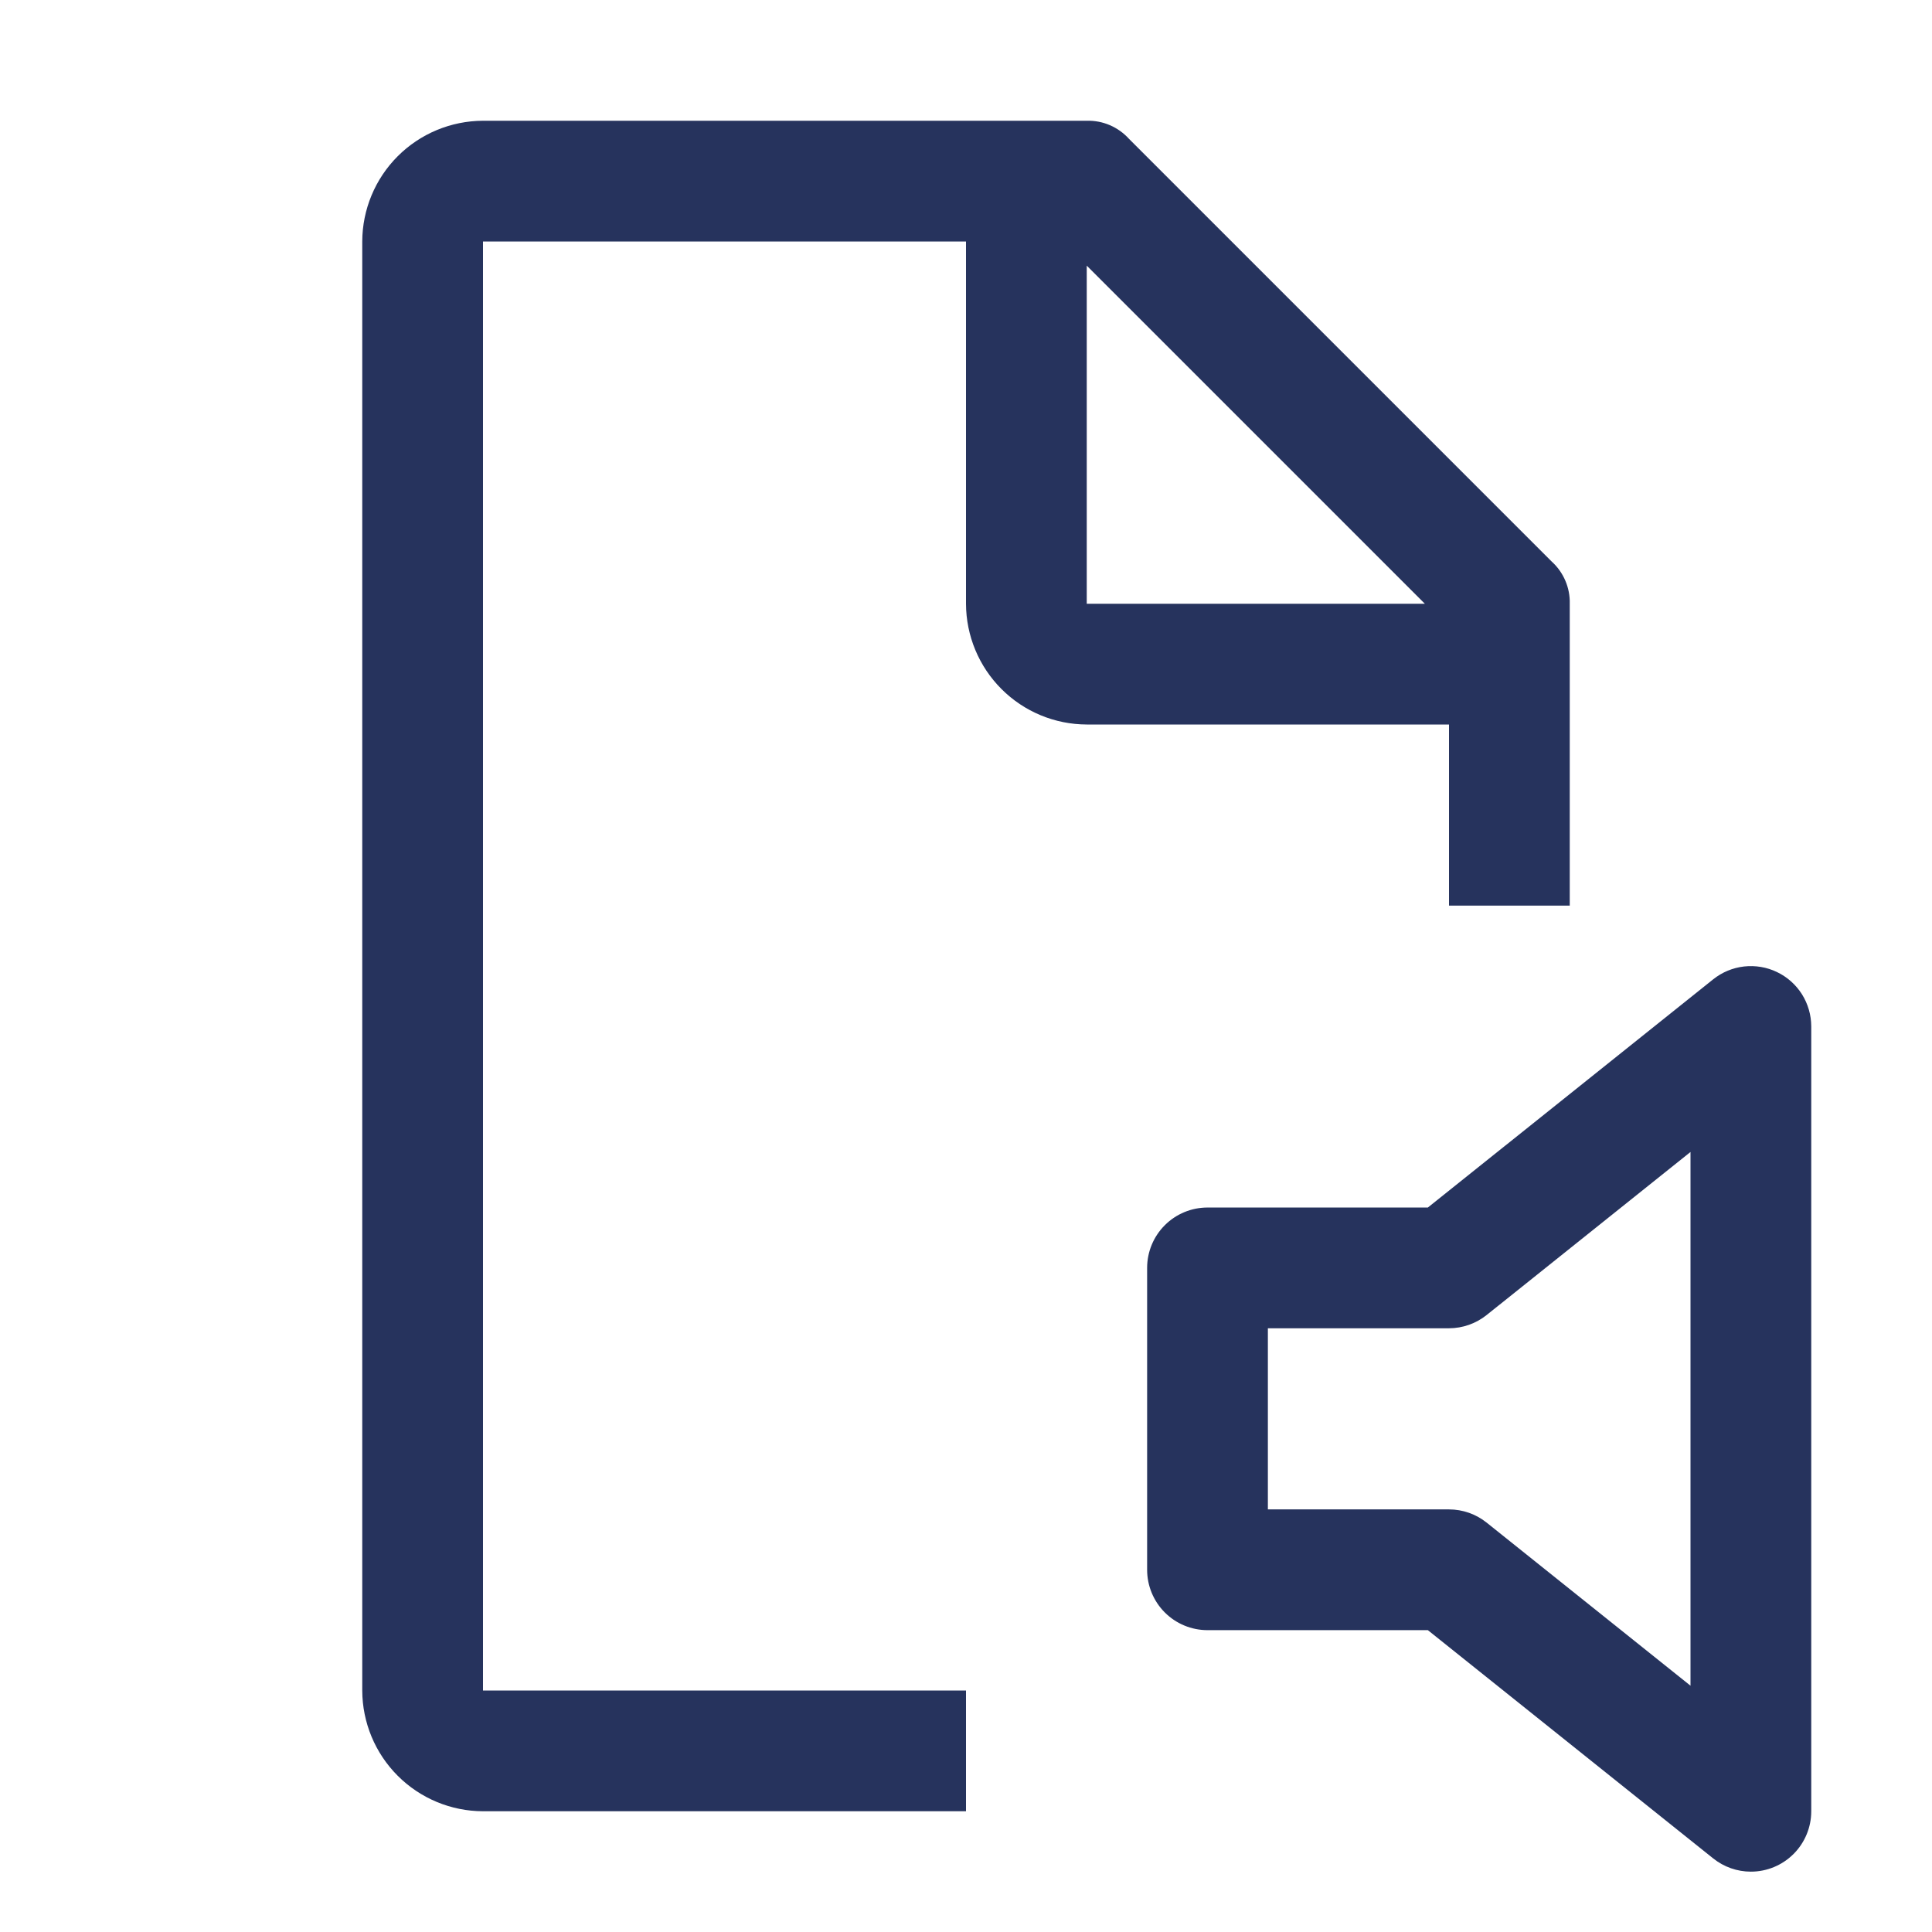 <svg width="72" height="72" viewBox="0 0 72 72" fill="none" xmlns="http://www.w3.org/2000/svg">
    <path d="M65.25 69.751C64.739 69.751 64.243 69.576 63.844 69.256L53.212 60.751H45C44.403 60.751 43.831 60.514 43.409 60.092C42.987 59.67 42.75 59.097 42.75 58.501V47.251C42.75 46.654 42.987 46.082 43.409 45.66C43.831 45.238 44.403 45.001 45 45.001H53.212L63.846 36.496C64.177 36.231 64.576 36.066 64.996 36.018C65.417 35.971 65.843 36.042 66.224 36.226C66.606 36.409 66.928 36.696 67.154 37.054C67.379 37.413 67.499 37.827 67.5 38.251V67.501C67.5 68.097 67.263 68.67 66.841 69.092C66.419 69.514 65.847 69.751 65.25 69.751ZM47.25 56.251H54C54.511 56.251 55.007 56.426 55.406 56.746L63 62.821V42.931L55.404 49.006C55.006 49.325 54.511 49.5 54 49.501H47.25V56.251Z" fill="#26335D"/>
    <path d="M36 63H18V9H36V22.5C36.004 23.693 36.479 24.835 37.322 25.678C38.165 26.522 39.308 26.997 40.5 27H54V33.75H58.5V22.5C58.508 22.205 58.452 21.911 58.335 21.639C58.219 21.367 58.045 21.124 57.825 20.925L42.075 5.175C41.877 4.956 41.633 4.782 41.362 4.665C41.09 4.548 40.796 4.492 40.5 4.5H18C16.808 4.504 15.665 4.979 14.822 5.822C13.979 6.665 13.504 7.808 13.5 9V63C13.504 64.193 13.979 65.335 14.822 66.178C15.665 67.022 16.808 67.497 18 67.5H36V63ZM40.5 9.9L53.1 22.5H40.5V9.9Z" fill="#26335D"/>
</svg>
